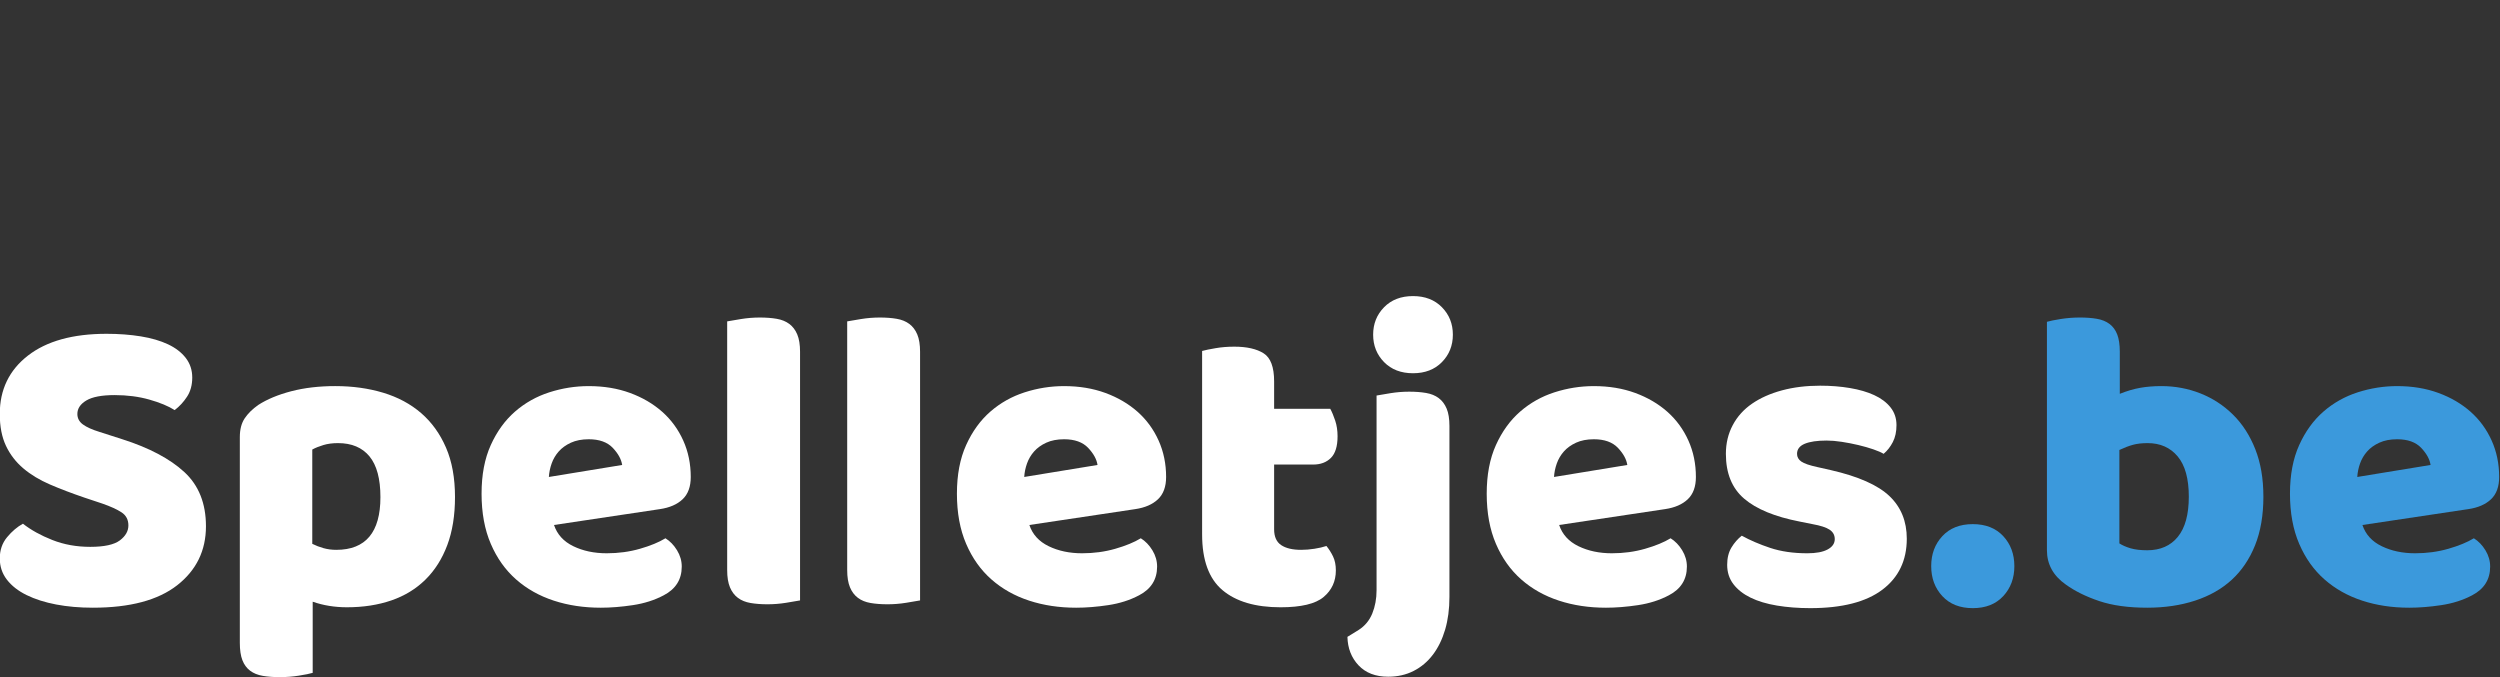 <?xml version="1.0" encoding="UTF-8" standalone="no"?>
<!-- Created with Inkscape (http://www.inkscape.org/) -->

<svg
   version="1.1"
   id="svg9"
   xml:space="preserve"
   width="1178.744"
   height="319.2"
   viewBox="0 0 1178.744 319.2"
   sodipodi:docname="spelletjesbe.svg"
   inkscape:version="1.1.2 (b8e25be833, 2022-02-05)"
   xmlns:inkscape="http://www.inkscape.org/namespaces/inkscape"
   xmlns:sodipodi="http://sodipodi.sourceforge.net/DTD/sodipodi-0.dtd"
   xmlns="http://www.w3.org/2000/svg"
   xmlns:svg="http://www.w3.org/2000/svg"><rect x="0" y="0" width="1178.744" height="319.2" fill="#333333" stroke="none"/><defs
     id="defs13"><clipPath
       clipPathUnits="userSpaceOnUse"
       id="clipPath25"><path
         d="M 0,1000 H 1500 V 0 H 0 Z"
         id="path23" /></clipPath></defs><sodipodi:namedview
     id="namedview11"
     pagecolor="#ffffff"
     bordercolor="#666666"
     borderopacity="1.0"
     inkscape:pageshadow="2"
     inkscape:pageopacity="0.0"
     inkscape:pagecheckerboard="0"
     showgrid="false"
     inkscape:zoom="0.77428193"
     inkscape:cx="610.24283"
     inkscape:cy="-66.51324"
     inkscape:window-width="1920"
     inkscape:window-height="1010"
     inkscape:window-x="-6"
     inkscape:window-y="-6"
     inkscape:window-maximized="1"
     inkscape:current-layer="g15" /><g
     id="g15"
     inkscape:groupmode="layer"
     inkscape:label="logo 4"
     transform="matrix(1.333,0,0,-1.333,-410.628,619.68)"
     style="display:inline"><path
       d="M -32.877,5.479 H 1467.123 V 1005.48 H -32.877 Z"
       style="display:none;fill:#000000;fill-opacity:1;fill-rule:nonzero;stroke:none"
       id="path17" /><g
       id="g19"
       style="display:inline"><g
         id="g21"
         clip-path="url(#clipPath25)"
         inkscape:label="3"><g
           id="g55"
           transform="translate(337.839,288.889)"
           style="display:inline"><path
             d="m 0,0 c -4.445,1.514 -8.487,3.052 -12.125,4.623 -3.639,1.566 -6.776,3.461 -9.402,5.683 -2.63,2.223 -4.679,4.877 -6.142,7.962 -1.463,3.081 -2.199,6.846 -2.199,11.295 0,8.591 3.31,15.464 9.931,20.622 6.621,5.153 15.895,7.732 27.824,7.732 4.342,0 8.388,-0.305 12.13,-0.909 3.737,-0.61 6.944,-1.543 9.626,-2.809 2.678,-1.261 4.773,-2.879 6.293,-4.848 1.514,-1.974 2.274,-4.272 2.274,-6.902 0,-2.626 -0.61,-4.877 -1.819,-6.743 -1.215,-1.876 -2.683,-3.465 -4.399,-4.778 -2.222,1.416 -5.209,2.654 -8.946,3.714 -3.742,1.064 -7.835,1.594 -12.28,1.594 -4.549,0 -7.882,-0.633 -10.006,-1.895 -2.124,-1.266 -3.184,-2.86 -3.184,-4.778 0,-1.514 0.656,-2.757 1.969,-3.713 1.313,-0.961 3.287,-1.848 5.913,-2.654 l 8.037,-2.579 C 22.994,17.588 30.3,13.72 35.406,9.021 c 5.101,-4.703 7.652,-11.094 7.652,-19.182 0,-8.59 -3.385,-15.539 -10.156,-20.847 -6.771,-5.303 -16.73,-7.957 -29.868,-7.957 -4.652,0 -8.97,0.375 -12.965,1.135 -3.99,0.76 -7.479,1.871 -10.461,3.338 -2.982,1.463 -5.303,3.283 -6.972,5.458 -1.67,2.171 -2.504,4.671 -2.504,7.503 0,2.93 0.858,5.434 2.579,7.507 1.716,2.067 3.587,3.662 5.608,4.773 2.832,-2.223 6.292,-4.145 10.385,-5.758 4.094,-1.623 8.567,-2.429 13.42,-2.429 4.952,0 8.44,0.76 10.461,2.274 2.021,1.519 3.034,3.282 3.034,5.308 0,2.021 -0.811,3.563 -2.429,4.623 -1.618,1.06 -3.892,2.096 -6.822,3.109 z"
             style="fill:#ffffff;fill-opacity:1;fill-rule:nonzero;stroke:none"
             id="path57" /></g><g
           id="g59"
           transform="translate(426.994,270.392)"
           style="display:inline"><path
             d="m 0,0 c 10.409,0 15.614,6.217 15.614,18.648 0,6.466 -1.289,11.267 -3.864,14.404 -2.579,3.132 -6.292,4.698 -11.145,4.698 -1.923,0 -3.639,-0.225 -5.153,-0.68 -1.519,-0.454 -2.832,-0.984 -3.944,-1.594 V 2.124 C -7.277,1.514 -5.964,1.008 -4.548,0.605 -3.137,0.202 -1.618,0 0,0 m -0.305,57.917 c 6.063,0 11.699,-0.783 16.904,-2.349 5.204,-1.571 9.678,-3.971 13.419,-7.202 3.737,-3.235 6.673,-7.305 8.792,-12.205 2.124,-4.905 3.184,-10.743 3.184,-17.513 0,-6.471 -0.91,-12.13 -2.729,-16.979 -1.819,-4.853 -4.394,-8.923 -7.732,-12.205 -3.334,-3.287 -7.352,-5.739 -12.051,-7.357 -4.703,-1.613 -9.931,-2.424 -15.693,-2.424 -4.347,0 -8.389,0.656 -12.131,1.969 v -25.165 c -1.008,-0.305 -2.625,-0.633 -4.848,-0.985 -2.227,-0.356 -4.501,-0.534 -6.822,-0.534 -2.227,0 -4.225,0.155 -5.993,0.455 -1.767,0.304 -3.258,0.909 -4.473,1.819 -1.21,0.91 -2.119,2.152 -2.729,3.718 -0.605,1.566 -0.909,3.615 -0.909,6.138 v 72.776 c 0,2.729 0.581,4.952 1.744,6.673 1.163,1.716 2.752,3.282 4.778,4.698 3.132,2.021 7.024,3.638 11.675,4.853 4.647,1.21 9.852,1.819 15.614,1.819"
             style="fill:#ffffff;fill-opacity:1;fill-rule:nonzero;stroke:none"
             id="path61" /></g><g
           id="g63"
           transform="translate(516.289,309.506)"
           style="display:inline"><path
             d="m 0,0 c -2.424,0 -4.525,-0.403 -6.293,-1.21 -1.767,-0.811 -3.207,-1.847 -4.318,-3.108 -1.116,-1.266 -1.951,-2.683 -2.504,-4.249 -0.558,-1.566 -0.886,-3.16 -0.985,-4.773 l 25.925,4.244 c -0.3,2.02 -1.416,4.041 -3.333,6.067 C 6.569,-1.013 3.737,0 0,0 m 4.243,-59.582 c -5.964,0 -11.497,0.83 -16.598,2.499 -5.106,1.67 -9.552,4.169 -13.345,7.507 -3.788,3.334 -6.771,7.526 -8.942,12.585 -2.175,5.05 -3.263,10.963 -3.263,17.738 0,6.668 1.088,12.407 3.263,17.209 2.171,4.796 5.027,8.74 8.562,11.825 3.54,3.081 7.582,5.355 12.131,6.822 4.548,1.463 9.199,2.199 13.949,2.199 5.355,0 10.236,-0.811 14.629,-2.428 4.399,-1.618 8.187,-3.841 11.376,-6.668 3.183,-2.832 5.654,-6.217 7.427,-10.161 1.767,-3.938 2.654,-8.238 2.654,-12.885 0,-3.437 -0.962,-6.067 -2.884,-7.887 -1.918,-1.819 -4.6,-2.982 -8.032,-3.483 l -37.45,-5.613 c 1.111,-3.334 3.385,-5.838 6.822,-7.502 3.437,-1.67 7.376,-2.504 11.825,-2.504 4.145,0 8.061,0.53 11.751,1.594 3.69,1.06 6.696,2.298 9.021,3.714 1.618,-1.013 2.982,-2.425 4.094,-4.244 1.111,-1.824 1.669,-3.742 1.669,-5.762 0,-4.549 -2.124,-7.939 -6.368,-10.161 -3.235,-1.716 -6.878,-2.879 -10.915,-3.484 -4.047,-0.61 -7.835,-0.91 -11.376,-0.91"
             style="fill:#ffffff;fill-opacity:1;fill-rule:nonzero;stroke:none"
             id="path65" /></g><g
           id="g67"
           transform="translate(591.035,252.499)"
           style="display:inline"><path
             d="m 0,0 c -1.111,-0.202 -2.752,-0.478 -4.928,-0.835 -2.171,-0.351 -4.37,-0.529 -6.593,-0.529 -2.227,0 -4.22,0.154 -5.987,0.454 -1.773,0.305 -3.264,0.91 -4.474,1.82 -1.214,0.909 -2.147,2.147 -2.803,3.718 -0.662,1.566 -0.99,3.61 -0.99,6.138 v 87.935 c 1.111,0.202 2.753,0.478 4.928,0.835 2.176,0.351 4.37,0.53 6.597,0.53 2.223,0 4.22,-0.15 5.988,-0.455 1.768,-0.3 3.259,-0.91 4.473,-1.819 1.215,-0.91 2.148,-2.148 2.804,-3.714 C -0.328,92.512 0,90.463 0,87.94 Z"
             style="fill:#ffffff;fill-opacity:1;fill-rule:nonzero;stroke:none"
             id="path69" /></g><g
           id="g71"
           transform="translate(633.488,252.499)"><path
             d="m 0,0 c -1.111,-0.202 -2.752,-0.478 -4.928,-0.835 -2.171,-0.351 -4.37,-0.529 -6.593,-0.529 -2.227,0 -4.22,0.154 -5.987,0.454 -1.773,0.305 -3.264,0.91 -4.474,1.82 -1.214,0.909 -2.147,2.147 -2.803,3.718 -0.662,1.566 -0.99,3.61 -0.99,6.138 v 87.935 c 1.111,0.202 2.753,0.478 4.928,0.835 2.176,0.351 4.37,0.53 6.597,0.53 2.223,0 4.22,-0.15 5.988,-0.455 1.768,-0.3 3.259,-0.91 4.473,-1.819 1.215,-0.91 2.148,-2.148 2.804,-3.714 C -0.328,92.512 0,90.463 0,87.94 Z"
             style="fill:#ffffff;fill-opacity:1;fill-rule:nonzero;stroke:none"
             id="path73" /></g><g
           id="g75"
           transform="translate(684.428,309.506)"><path
             d="m 0,0 c -2.424,0 -4.525,-0.403 -6.292,-1.21 -1.768,-0.811 -3.208,-1.847 -4.319,-3.108 -1.116,-1.266 -1.951,-2.683 -2.504,-4.249 -0.558,-1.566 -0.886,-3.16 -0.984,-4.773 l 25.924,4.244 c -0.3,2.02 -1.416,4.041 -3.333,6.067 C 6.569,-1.013 3.737,0 0,0 m 4.243,-59.582 c -5.964,0 -11.497,0.83 -16.598,2.499 -5.106,1.67 -9.551,4.169 -13.345,7.507 -3.788,3.334 -6.771,7.526 -8.942,12.585 -2.175,5.05 -3.263,10.963 -3.263,17.738 0,6.668 1.088,12.407 3.263,17.209 2.171,4.796 5.027,8.74 8.562,11.825 3.541,3.081 7.582,5.355 12.131,6.822 4.548,1.463 9.199,2.199 13.949,2.199 5.355,0 10.236,-0.811 14.629,-2.428 4.399,-1.618 8.187,-3.841 11.376,-6.668 3.183,-2.832 5.654,-6.217 7.427,-10.161 1.768,-3.938 2.654,-8.238 2.654,-12.885 0,-3.437 -0.961,-6.067 -2.884,-7.887 -1.918,-1.819 -4.6,-2.982 -8.032,-3.483 l -37.45,-5.613 c 1.111,-3.334 3.385,-5.838 6.822,-7.502 3.437,-1.67 7.376,-2.504 11.826,-2.504 4.145,0 8.06,0.53 11.75,1.594 3.69,1.06 6.696,2.298 9.021,3.714 1.618,-1.013 2.982,-2.425 4.094,-4.244 1.111,-1.824 1.669,-3.742 1.669,-5.762 0,-4.549 -2.124,-7.939 -6.368,-10.161 -3.235,-1.716 -6.878,-2.879 -10.915,-3.484 -4.047,-0.61 -7.835,-0.91 -11.376,-0.91"
             style="fill:#ffffff;fill-opacity:1;fill-rule:nonzero;stroke:none"
             id="path77" /></g><g
           id="g79"
           transform="translate(758.719,277.669)"><path
             d="m 0,0 c 0,-2.63 0.835,-4.501 2.504,-5.608 1.669,-1.116 4.018,-1.669 7.047,-1.669 1.519,0 3.086,0.126 4.703,0.38 1.613,0.248 3.029,0.576 4.244,0.984 0.909,-1.116 1.692,-2.349 2.349,-3.713 0.656,-1.365 0.989,-3.011 0.989,-4.928 0,-3.845 -1.444,-6.977 -4.323,-9.402 -2.879,-2.424 -7.962,-3.638 -15.239,-3.638 -8.895,0 -15.74,2.021 -20.542,6.063 -4.801,4.041 -7.202,10.615 -7.202,19.712 V 63.07 c 1.111,0.305 2.705,0.633 4.778,0.985 2.068,0.356 4.267,0.534 6.593,0.534 4.449,0 7.91,-0.787 10.385,-2.353 C -1.238,60.67 0,57.359 0,52.305 v -9.702 h 19.862 c 0.61,-1.111 1.186,-2.504 1.744,-4.168 0.554,-1.669 0.835,-3.512 0.835,-5.533 0,-3.54 -0.783,-6.091 -2.349,-7.657 -1.571,-1.571 -3.667,-2.354 -6.293,-2.354 L 0,22.891 Z"
             style="fill:#ffffff;fill-opacity:1;fill-rule:nonzero;stroke:none"
             id="path81" /></g><g
           id="g83"
           transform="translate(793.745,346.502)"
           style="display:inline"><path
             d="m 0,0 c 0,3.84 1.289,7.076 3.864,9.701 2.579,2.631 5.992,3.944 10.235,3.944 4.244,0 7.657,-1.313 10.232,-3.944 C 26.91,7.076 28.199,3.84 28.199,0 c 0,-3.845 -1.289,-7.076 -3.868,-9.706 -2.575,-2.626 -5.988,-3.939 -10.232,-3.939 -4.243,0 -7.656,1.313 -10.235,3.939 C 1.289,-7.076 0,-3.845 0,0 m -5.158,-104.464 c 2.223,1.416 3.84,3.362 4.853,5.838 1.008,2.48 1.515,5.233 1.515,8.262 v 68.833 c 1.111,0.201 2.757,0.478 4.928,0.834 2.175,0.352 4.37,0.53 6.597,0.53 2.223,0 4.22,-0.15 5.988,-0.455 1.767,-0.3 3.259,-0.909 4.473,-1.819 1.214,-0.91 2.147,-2.148 2.804,-3.714 0.656,-1.566 0.985,-3.615 0.985,-6.137 v -60.497 c 0,-4.243 -0.507,-8.083 -1.515,-11.52 -1.013,-3.437 -2.452,-6.396 -4.323,-8.872 -1.871,-2.475 -4.145,-4.398 -6.822,-5.762 -2.678,-1.365 -5.683,-2.045 -9.022,-2.045 -4.445,0 -7.933,1.342 -10.461,4.019 -2.527,2.677 -3.84,6.039 -3.938,10.081 z"
             style="fill:#ffffff;fill-opacity:1;fill-rule:nonzero;stroke:none"
             id="path85" /></g><g
           id="g87"
           transform="translate(871.82,309.506)"><path
             d="m 0,0 c -2.424,0 -4.525,-0.403 -6.292,-1.21 -1.768,-0.811 -3.208,-1.847 -4.319,-3.108 -1.116,-1.266 -1.951,-2.683 -2.504,-4.249 -0.558,-1.566 -0.886,-3.16 -0.984,-4.773 l 25.924,4.244 c -0.3,2.02 -1.416,4.041 -3.333,6.067 C 6.569,-1.013 3.737,0 0,0 m 4.243,-59.582 c -5.964,0 -11.497,0.83 -16.598,2.499 -5.106,1.67 -9.551,4.169 -13.345,7.507 -3.788,3.334 -6.771,7.526 -8.942,12.585 -2.175,5.05 -3.263,10.963 -3.263,17.738 0,6.668 1.088,12.407 3.263,17.209 2.171,4.796 5.027,8.74 8.562,11.825 3.541,3.081 7.582,5.355 12.131,6.822 4.548,1.463 9.199,2.199 13.949,2.199 5.355,0 10.236,-0.811 14.629,-2.428 4.399,-1.618 8.187,-3.841 11.376,-6.668 3.183,-2.832 5.654,-6.217 7.427,-10.161 1.768,-3.938 2.654,-8.238 2.654,-12.885 0,-3.437 -0.961,-6.067 -2.884,-7.887 -1.918,-1.819 -4.6,-2.982 -8.032,-3.483 l -37.45,-5.613 c 1.111,-3.334 3.385,-5.838 6.822,-7.502 3.437,-1.67 7.376,-2.504 11.826,-2.504 4.145,0 8.06,0.53 11.75,1.594 3.69,1.06 6.696,2.298 9.021,3.714 1.618,-1.013 2.982,-2.425 4.094,-4.244 1.111,-1.824 1.669,-3.742 1.669,-5.762 0,-4.549 -2.124,-7.939 -6.368,-10.161 -3.235,-1.716 -6.878,-2.879 -10.915,-3.484 -4.047,-0.61 -7.835,-0.91 -11.376,-0.91"
             style="fill:#ffffff;fill-opacity:1;fill-rule:nonzero;stroke:none"
             id="path89" /></g><g
           id="g91"
           transform="translate(982.501,274.335)"><path
             d="m 0,0 c 0,-7.685 -2.884,-13.701 -8.642,-18.043 -5.762,-4.346 -14.254,-6.522 -25.474,-6.522 -4.244,0 -8.187,0.305 -11.826,0.91 -3.638,0.609 -6.747,1.542 -9.321,2.808 -2.579,1.261 -4.605,2.851 -6.068,4.773 -1.463,1.918 -2.199,4.192 -2.199,6.823 0,2.424 0.507,4.473 1.519,6.142 1.008,1.665 2.223,3.053 3.639,4.169 2.931,-1.618 6.292,-3.057 10.081,-4.323 3.789,-1.262 8.163,-1.895 13.115,-1.895 3.132,0 5.533,0.455 7.202,1.365 1.669,0.909 2.499,2.124 2.499,3.638 0,1.416 -0.605,2.528 -1.819,3.339 -1.21,0.806 -3.235,1.463 -6.063,1.969 l -4.548,0.91 c -8.792,1.716 -15.337,4.421 -19.632,8.111 -4.3,3.686 -6.448,8.97 -6.448,15.844 0,3.737 0.812,7.127 2.429,10.156 1.613,3.034 3.887,5.561 6.823,7.582 2.93,2.021 6.442,3.587 10.535,4.699 4.094,1.111 8.619,1.669 13.57,1.669 3.737,0 7.254,-0.281 10.536,-0.835 3.287,-0.553 6.143,-1.388 8.567,-2.499 2.429,-1.116 4.346,-2.555 5.762,-4.323 1.416,-1.768 2.124,-3.864 2.124,-6.293 0,-2.325 -0.431,-4.318 -1.289,-5.987 -0.863,-1.67 -1.946,-3.057 -3.259,-4.169 -0.811,0.502 -2.025,1.037 -3.638,1.59 -1.623,0.558 -3.39,1.064 -5.308,1.519 -1.923,0.455 -3.869,0.835 -5.838,1.135 -1.969,0.304 -3.765,0.455 -5.383,0.455 -3.333,0 -5.912,-0.38 -7.732,-1.135 -1.819,-0.76 -2.729,-1.951 -2.729,-3.564 0,-1.116 0.507,-2.025 1.515,-2.729 1.013,-0.708 2.93,-1.364 5.763,-1.974 l 4.698,-1.059 c 9.706,-2.223 16.603,-5.285 20.697,-9.172 C -2.049,11.192 0,6.161 0,0"
             style="fill:#ffffff;fill-opacity:1;fill-rule:nonzero;stroke:none"
             id="path93" /></g><g
           id="g95"
           transform="translate(991.138,264.629)"
           sodipodi:insensitive="true"><path
             d="m 0,0 c 0,4.243 1.313,7.784 3.943,10.616 2.626,2.827 6.218,4.243 10.766,4.243 4.548,0 8.135,-1.416 10.766,-4.243 C 28.101,7.784 29.413,4.243 29.413,0 c 0,-4.243 -1.312,-7.784 -3.938,-10.611 -2.631,-2.832 -6.218,-4.248 -10.766,-4.248 -4.548,0 -8.14,1.416 -10.766,4.248 C 1.313,-7.784 0,-4.243 0,0"
             style="fill:#3b99dc;fill-opacity:1;fill-rule:nonzero;stroke:none"
             id="path97" /></g><g
           id="g99"
           transform="translate(1067.548,270.242)"><path
             d="m 0,0 c 4.651,0 8.267,1.59 10.841,4.773 2.579,3.184 3.868,7.91 3.868,14.175 0,6.367 -1.318,11.117 -3.943,14.254 C 8.135,36.334 4.6,37.9 0.155,37.9 c -2.026,0 -3.77,-0.201 -5.233,-0.605 -1.468,-0.407 -3.057,-1.012 -4.773,-1.819 V 2.424 C -8.74,1.716 -7.404,1.135 -5.833,0.68 -4.272,0.225 -2.326,0 0,0 m -35.476,80.808 c 1.008,0.305 2.626,0.629 4.853,0.985 2.222,0.352 4.497,0.53 6.822,0.53 2.223,0 4.22,-0.15 5.988,-0.455 1.768,-0.3 3.259,-0.91 4.473,-1.819 1.215,-0.91 2.124,-2.148 2.729,-3.714 0.605,-1.566 0.91,-3.615 0.91,-6.138 V 55.338 c 2.527,1.008 4.928,1.716 7.202,2.12 2.274,0.403 4.773,0.609 7.502,0.609 4.853,0 9.453,-0.863 13.799,-2.579 4.347,-1.72 8.187,-4.22 11.521,-7.507 3.339,-3.282 5.964,-7.352 7.887,-12.2 1.918,-4.853 2.879,-10.466 2.879,-16.833 0,-6.569 -0.985,-12.304 -2.954,-17.208 -1.974,-4.9 -4.727,-8.97 -8.267,-12.206 -3.535,-3.235 -7.858,-5.683 -12.96,-7.352 C 11.802,-19.487 6.166,-20.317 0,-20.317 c -6.668,0 -12.332,0.783 -16.978,2.349 -4.652,1.566 -8.595,3.512 -11.826,5.838 -4.45,3.132 -6.672,7.174 -6.672,12.13 z"
             style="fill:#3b99dc;fill-opacity:1;fill-rule:nonzero;stroke:none"
             id="path101" /></g><g
           id="g103"
           transform="translate(1155.943,309.506)"><path
             d="m 0,0 c -2.424,0 -4.525,-0.403 -6.292,-1.21 -1.768,-0.811 -3.208,-1.847 -4.319,-3.108 -1.116,-1.266 -1.951,-2.683 -2.504,-4.249 -0.558,-1.566 -0.886,-3.16 -0.984,-4.773 l 25.924,4.244 c -0.3,2.02 -1.416,4.041 -3.333,6.067 C 6.569,-1.013 3.737,0 0,0 m 4.244,-59.582 c -5.965,0 -11.498,0.83 -16.599,2.499 -5.106,1.67 -9.551,4.169 -13.345,7.507 -3.788,3.334 -6.771,7.526 -8.941,12.585 -2.176,5.05 -3.264,10.963 -3.264,17.738 0,6.668 1.088,12.407 3.264,17.209 2.17,4.796 5.026,8.74 8.561,11.825 3.541,3.081 7.582,5.355 12.131,6.822 4.548,1.463 9.199,2.199 13.949,2.199 5.355,0 10.236,-0.811 14.629,-2.428 4.399,-1.618 8.187,-3.841 11.376,-6.668 3.183,-2.832 5.654,-6.217 7.427,-10.161 1.768,-3.938 2.654,-8.238 2.654,-12.885 0,-3.437 -0.961,-6.067 -2.884,-7.887 -1.918,-1.819 -4.6,-2.982 -8.032,-3.483 l -37.45,-5.613 c 1.111,-3.334 3.385,-5.838 6.822,-7.502 3.437,-1.67 7.376,-2.504 11.826,-2.504 4.145,0 8.06,0.53 11.75,1.594 3.69,1.06 6.696,2.298 9.021,3.714 1.618,-1.013 2.982,-2.425 4.094,-4.244 1.111,-1.824 1.669,-3.742 1.669,-5.762 0,-4.549 -2.124,-7.939 -6.368,-10.161 -3.235,-1.716 -6.878,-2.879 -10.915,-3.484 -4.047,-0.61 -7.835,-0.91 -11.375,-0.91"
             style="fill:#3b99dc;fill-opacity:1;fill-rule:nonzero;stroke:none"
             id="path105" /></g></g></g></g></svg>
